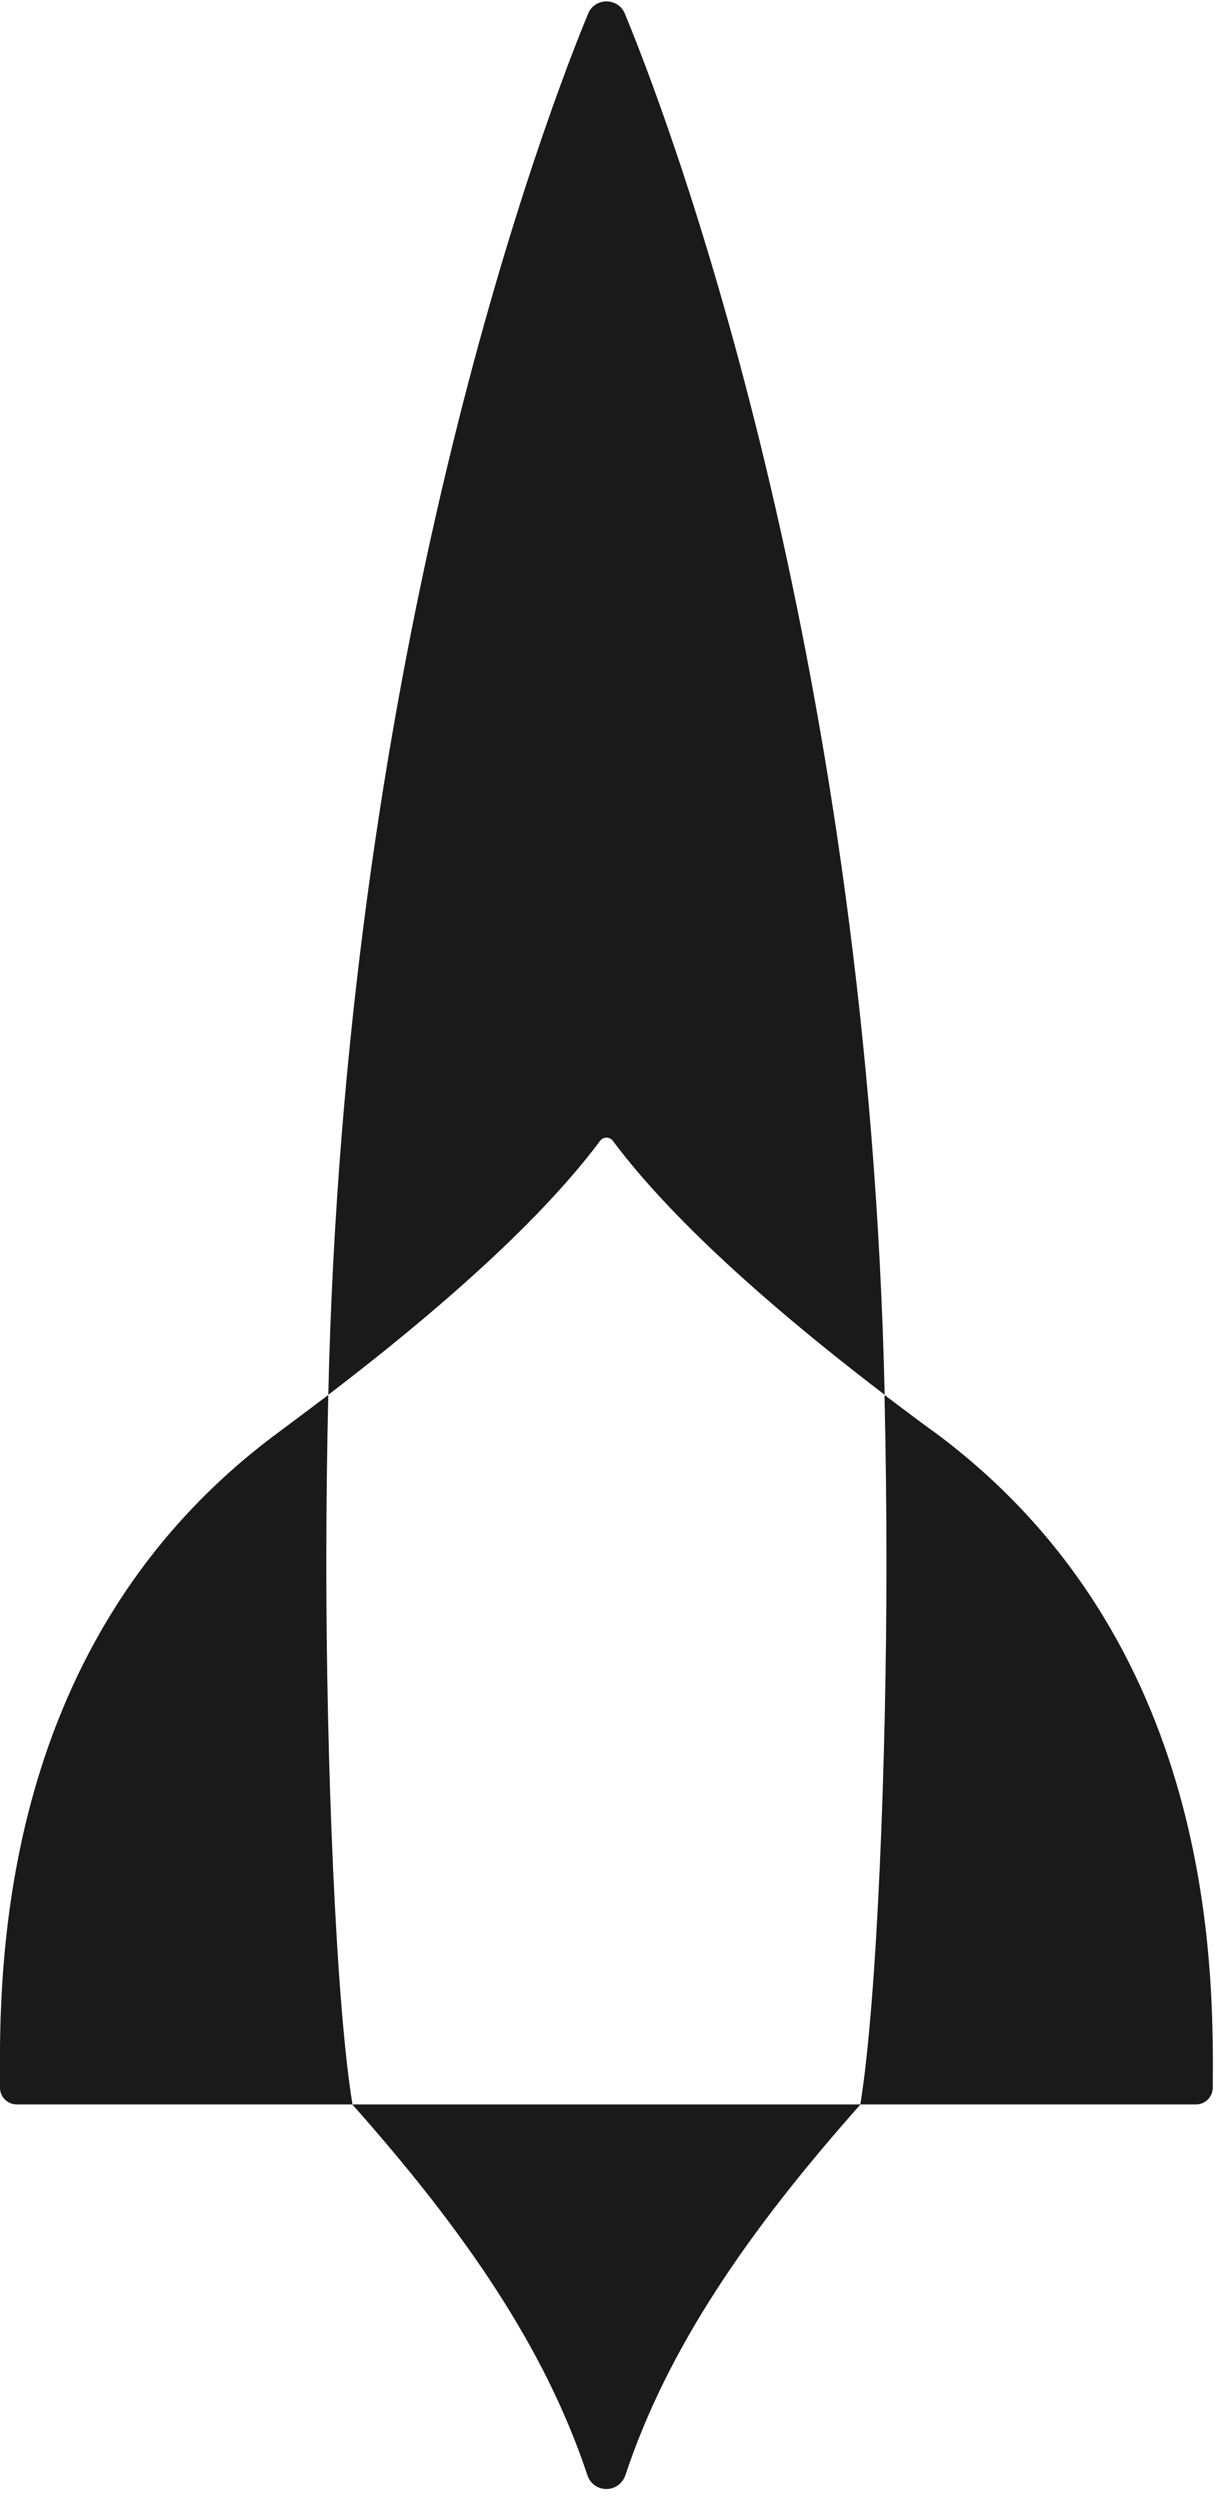 <svg width="91" height="186" viewBox="0 0 91 186" fill="#f8f413" xmlns="http://www.w3.org/2000/svg">
<path d="M45.613 84.894C48.813 89.187 54.773 95.334 65.827 103.774C64.613 50.214 50.92 11.72 46.493 1.014C45.987 -0.2 44.267 -0.2 43.76 1.014C39.347 11.72 25.64 50.267 24.427 103.774C35.48 95.334 41.44 89.187 44.64 84.894C44.88 84.56 45.373 84.56 45.613 84.894Z" fill="#1A1A1A"/>
<path d="M24.427 103.787C23.28 104.654 22.093 105.547 20.84 106.48C-0.147 121.894 -0.067 146.334 -0 155.334C-0 156.014 0.56 156.574 1.253 156.574H26.227C24.973 148.907 24.28 130.814 24.28 116.387C24.28 112.094 24.333 107.894 24.427 103.787Z" fill="#1A1A1A"/>
<path d="M69.399 106.467C68.146 105.547 66.959 104.654 65.813 103.787C65.906 107.894 65.959 112.094 65.959 116.387C65.959 130.814 65.266 148.907 64.013 156.574H88.986C89.679 156.574 90.226 156.027 90.239 155.334C90.306 146.334 90.386 121.907 69.413 106.467H69.399Z" fill="#1A1A1A"/>
<path d="M46.533 184.161C49.68 174.681 55.68 165.974 64.026 156.574H26.213C34.56 165.974 40.56 174.681 43.706 184.161C43.906 184.774 44.466 185.188 45.12 185.188C45.76 185.188 46.32 184.774 46.533 184.161Z" fill="#1A1A1A"/>
</svg>